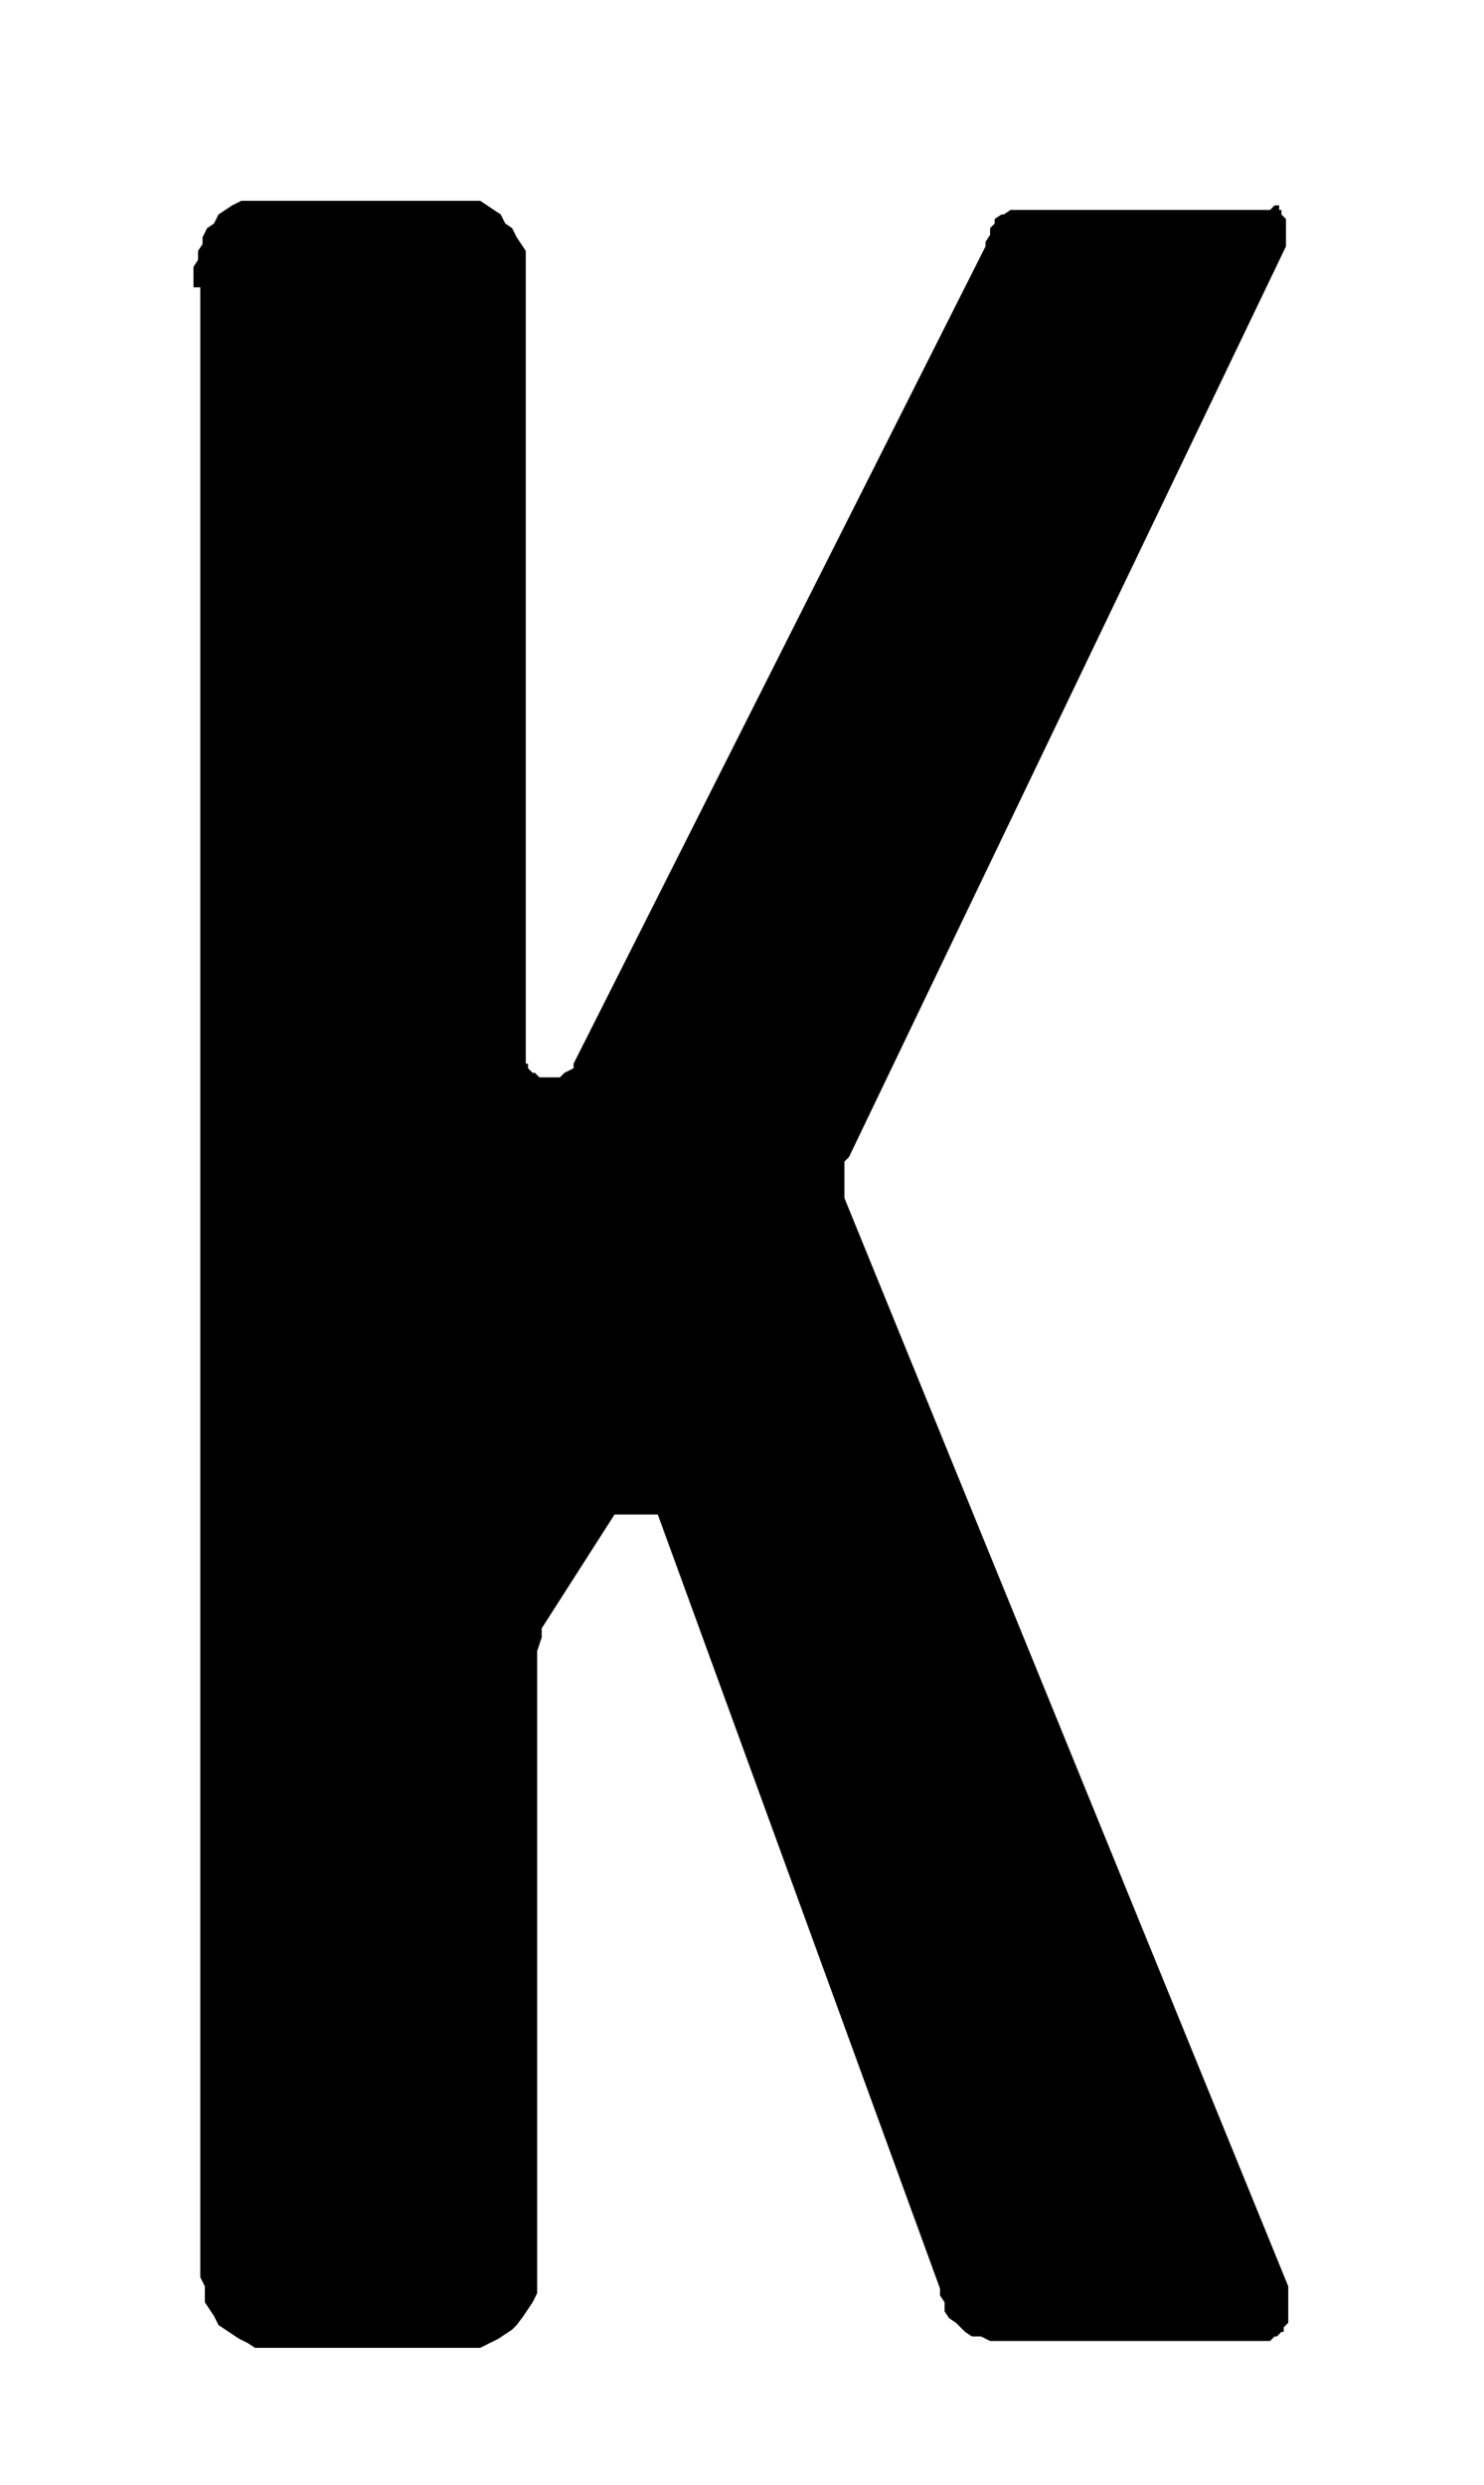 <svg id="Ebene_1" data-name="Ebene 1" xmlns="http://www.w3.org/2000/svg" width="23" height="38.5" viewBox="0 0 65.2 109.1">
  <path d="M8.5,12.6v-.9l.2-.3V11l.2-.3v-.3l.2-.4.3-.2.2-.4.3-.2.3-.2.4-.2H21.1l.3.2.3.2.3.2.2.4.3.2.2.4.2.3.2.3V46.7h.1v.2l.2.2h.1l.2.2h.9l.2-.2.4-.2v-.2L43.3,10.8v-.2l.2-.3V10l.2-.2V9.6l.3-.2h.1l.3-.2H55.8L56,9h.2v.2h.1v.2l.2.2h0v1.2L37.3,50.8l-.2.2v1.6l19.5,47.8h0v1.6l-.2.2v.2h-.1l-.2.2H56l-.2.2H43.5l-.4-.2h-.4l-.3-.2-.2-.2-.2-.2-.3-.2-.2-.3v-.4l-.2-.3v-.3l-12.4-34H27l-3.2,5v.4l-.2.6v28.2l-.2.4-.2.3-.2.3-.3.4-.2.2-.3.2-.3.2-.4.2-.4.2H11.2l-.3-.2-.4-.2-.3-.2-.3-.2-.3-.2-.2-.4-.2-.3-.2-.3v-.7l-.2-.4V12.6Z"/>
</svg>
